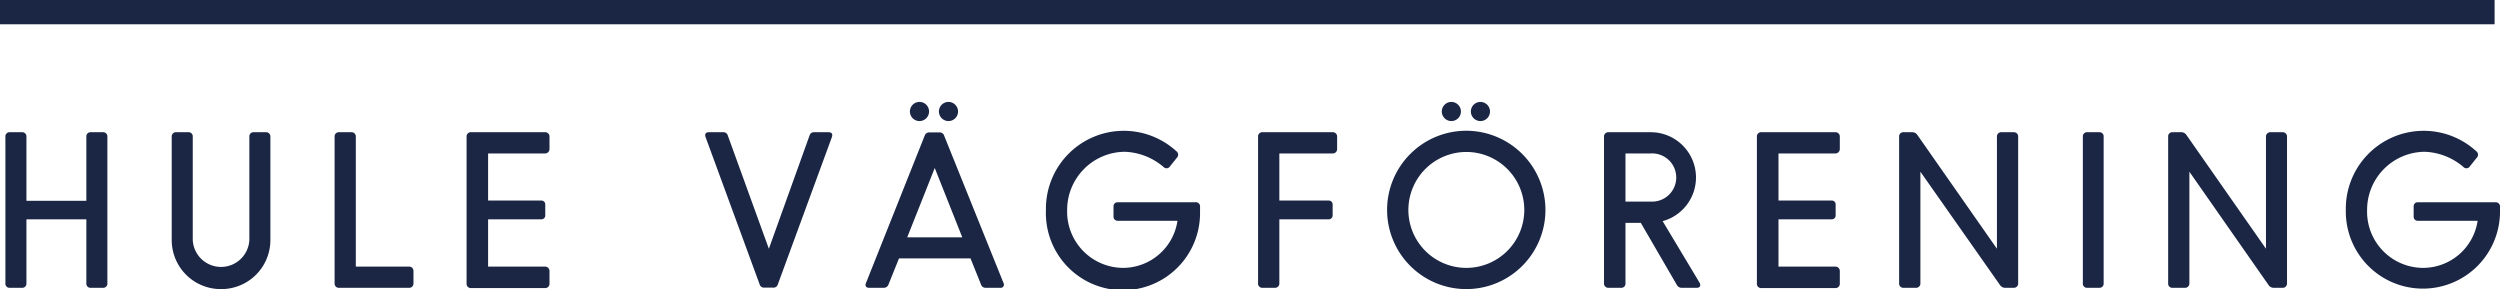 <svg id="Layer_1" data-name="Layer 1" xmlns="http://www.w3.org/2000/svg" viewBox="0 0 407.65 47.14"><defs><style>.cls-1{fill:#1a2644;}</style></defs><path class="cls-1" d="M14.83,21.56h1.92a.69.69,0,0,1,.76.76V46.18a.69.69,0,0,1-.76.75H14.83a.68.68,0,0,1-.75-.75V35.76H4.31V46.18a.69.69,0,0,1-.76.75H1.63a.68.68,0,0,1-.75-.75V22.32a.68.68,0,0,1,.75-.76H3.55a.69.69,0,0,1,.76.76V32.74h9.77V22.32A.68.68,0,0,1,14.83,21.56Z"/><path class="cls-1" d="M36,47.14a8,8,0,0,1-8-8V22.32a.69.69,0,0,1,.76-.76h1.92a.68.68,0,0,1,.75.76v16.8a4.62,4.62,0,0,0,9.23,0V22.32a.68.68,0,0,1,.75-.76h1.92a.7.7,0,0,1,.76.76v16.8A8,8,0,0,1,36,47.14Z"/><path class="cls-1" d="M66.66,46.93H55.32a.69.69,0,0,1-.76-.75V22.32a.69.69,0,0,1,.76-.76h1.92a.7.7,0,0,1,.78.76V43.47h8.64a.71.71,0,0,1,.76.75v2A.69.69,0,0,1,66.66,46.93Z"/><path class="cls-1" d="M89.6,44.22v2a.7.7,0,0,1-.76.75h-12a.69.69,0,0,1-.76-.75V22.32a.69.69,0,0,1,.76-.76h12a.7.7,0,0,1,.76.76v1.95a.72.72,0,0,1-.76.75H79.59V32.7h8.64a.63.63,0,0,1,.68.69v1.68a.63.63,0,0,1-.68.69H79.59v7.71h9.25A.72.72,0,0,1,89.6,44.22Z"/><path class="cls-1" d="M135.65,22.35l-8.81,24a.73.73,0,0,1-.79.55h-1.4a.73.73,0,0,1-.79-.55l-8.81-24c-.18-.52.06-.79.54-.79h2.3a.74.74,0,0,1,.79.55l6.69,18.45L132,22.11a.74.74,0,0,1,.79-.55h2.29C135.62,21.56,135.82,21.83,135.65,22.35Z"/><path class="cls-1" d="M163.08,46.93h-2.33a.77.77,0,0,1-.79-.55l-1.71-4.25H146.59l-1.71,4.25a.82.82,0,0,1-.83.55h-2.33c-.48,0-.72-.31-.51-.79l9.56-24a.78.78,0,0,1,.79-.55h1.61a.76.76,0,0,1,.79.55l9.67,24A.53.53,0,0,1,163.08,46.93Zm-6.17-8.23-4.49-11.31L147.93,38.7Zm-7-22.08a1.56,1.56,0,1,0,1.58,1.58A1.56,1.56,0,0,0,150,16.62Zm4.77,0a1.56,1.56,0,1,0,1.54,1.58A1.57,1.57,0,0,0,154.72,16.62Z"/><path class="cls-1" d="M195.68,33.73v1a12.57,12.57,0,1,1-25.13-.48,12.7,12.7,0,0,1,21.26-9.6.7.7,0,0,1,.1,1.06l-1.13,1.41a.66.66,0,0,1-1.06.1,10.28,10.28,0,0,0-6.31-2.47,9.48,9.48,0,0,0-9.4,9.5,9.17,9.17,0,0,0,9.13,9.43A9,9,0,0,0,192,36h-9.74a.66.66,0,0,1-.69-.72V33.66a.65.65,0,0,1,.69-.68h12.65A.68.68,0,0,1,195.68,33.73Z"/><path class="cls-1" d="M207.82,46.93H205.9a.69.69,0,0,1-.76-.75V22.32a.69.69,0,0,1,.76-.76h11.38a.7.7,0,0,1,.75.76v1.95a.71.71,0,0,1-.75.75h-8.67V32.7h8a.64.64,0,0,1,.69.69v1.68a.64.64,0,0,1-.69.69h-8V46.18A.71.71,0,0,1,207.82,46.93Z"/><path class="cls-1" d="M252,34.21a12.91,12.91,0,1,1-12.89-12.89A12.93,12.93,0,0,1,252,34.21Zm-22.35,0a9.45,9.45,0,1,0,9.43-9.43A9.46,9.46,0,0,0,229.65,34.21Zm7-17.59a1.56,1.56,0,1,0,1.57,1.58A1.57,1.57,0,0,0,236.61,16.62Zm4.76,0a1.56,1.56,0,1,0,1.55,1.58A1.57,1.57,0,0,0,241.37,16.62Z"/><path class="cls-1" d="M276.64,46.93h-2.37a.89.89,0,0,1-.85-.48l-5.87-10.11h-2.5v9.84a.68.68,0,0,1-.75.75h-2a.7.7,0,0,1-.75-.75V22.32a.7.7,0,0,1,.75-.76h6.86a7.38,7.38,0,0,1,1.95,14.5l6,10C277.39,46.59,277.22,46.93,276.64,46.93ZM265.05,32.87h4.15a3.93,3.93,0,1,0,0-7.85h-4.15Z"/><path class="cls-1" d="M300,44.22v2a.7.7,0,0,1-.76.75h-12a.69.69,0,0,1-.76-.75V22.32a.69.69,0,0,1,.76-.76h12a.7.7,0,0,1,.76.76v1.95a.72.72,0,0,1-.76.75H290V32.7h8.64a.63.63,0,0,1,.68.69v1.68a.63.63,0,0,1-.68.69H290v7.71h9.25A.72.72,0,0,1,300,44.22Z"/><path class="cls-1" d="M326.4,21.56h1.92a.7.7,0,0,1,.76.76V46.18a.7.7,0,0,1-.76.75H327a1,1,0,0,1-.85-.41L313.14,28V46.18a.71.71,0,0,1-.79.75h-1.92a.69.69,0,0,1-.76-.75V22.32a.69.69,0,0,1,.76-.76h1.33a1,1,0,0,1,.86.41l13,18.59V22.32A.7.7,0,0,1,326.4,21.56Z"/><path class="cls-1" d="M339.63,46.18V22.32a.68.68,0,0,1,.75-.76h1.89a.68.68,0,0,1,.75.76V46.18a.68.68,0,0,1-.75.75h-1.89A.68.68,0,0,1,339.63,46.18Z"/><path class="cls-1" d="M370.25,21.56h1.92a.7.7,0,0,1,.75.76V46.18a.7.7,0,0,1-.75.75H370.8a1,1,0,0,1-.86-.41L357,28V46.18a.71.71,0,0,1-.79.75h-1.92a.68.68,0,0,1-.75-.75V22.32a.68.68,0,0,1,.75-.76h1.34a1,1,0,0,1,.86.41l13,18.59V22.32A.71.71,0,0,1,370.25,21.56Z"/><path class="cls-1" d="M407.65,33.73v1a12.57,12.57,0,1,1-25.14-.48,12.7,12.7,0,0,1,21.26-9.6.7.7,0,0,1,.1,1.06l-1.13,1.41a.66.66,0,0,1-1.06.1,10.28,10.28,0,0,0-6.31-2.47,9.47,9.47,0,0,0-9.39,9.5,9.16,9.16,0,0,0,9.12,9.43A9,9,0,0,0,404,36h-9.74a.66.66,0,0,1-.69-.72V33.66a.65.65,0,0,1,.69-.68h12.65A.69.69,0,0,1,407.65,33.73Z"/><rect class="cls-1" width="406.77" height="3.96"/></svg>